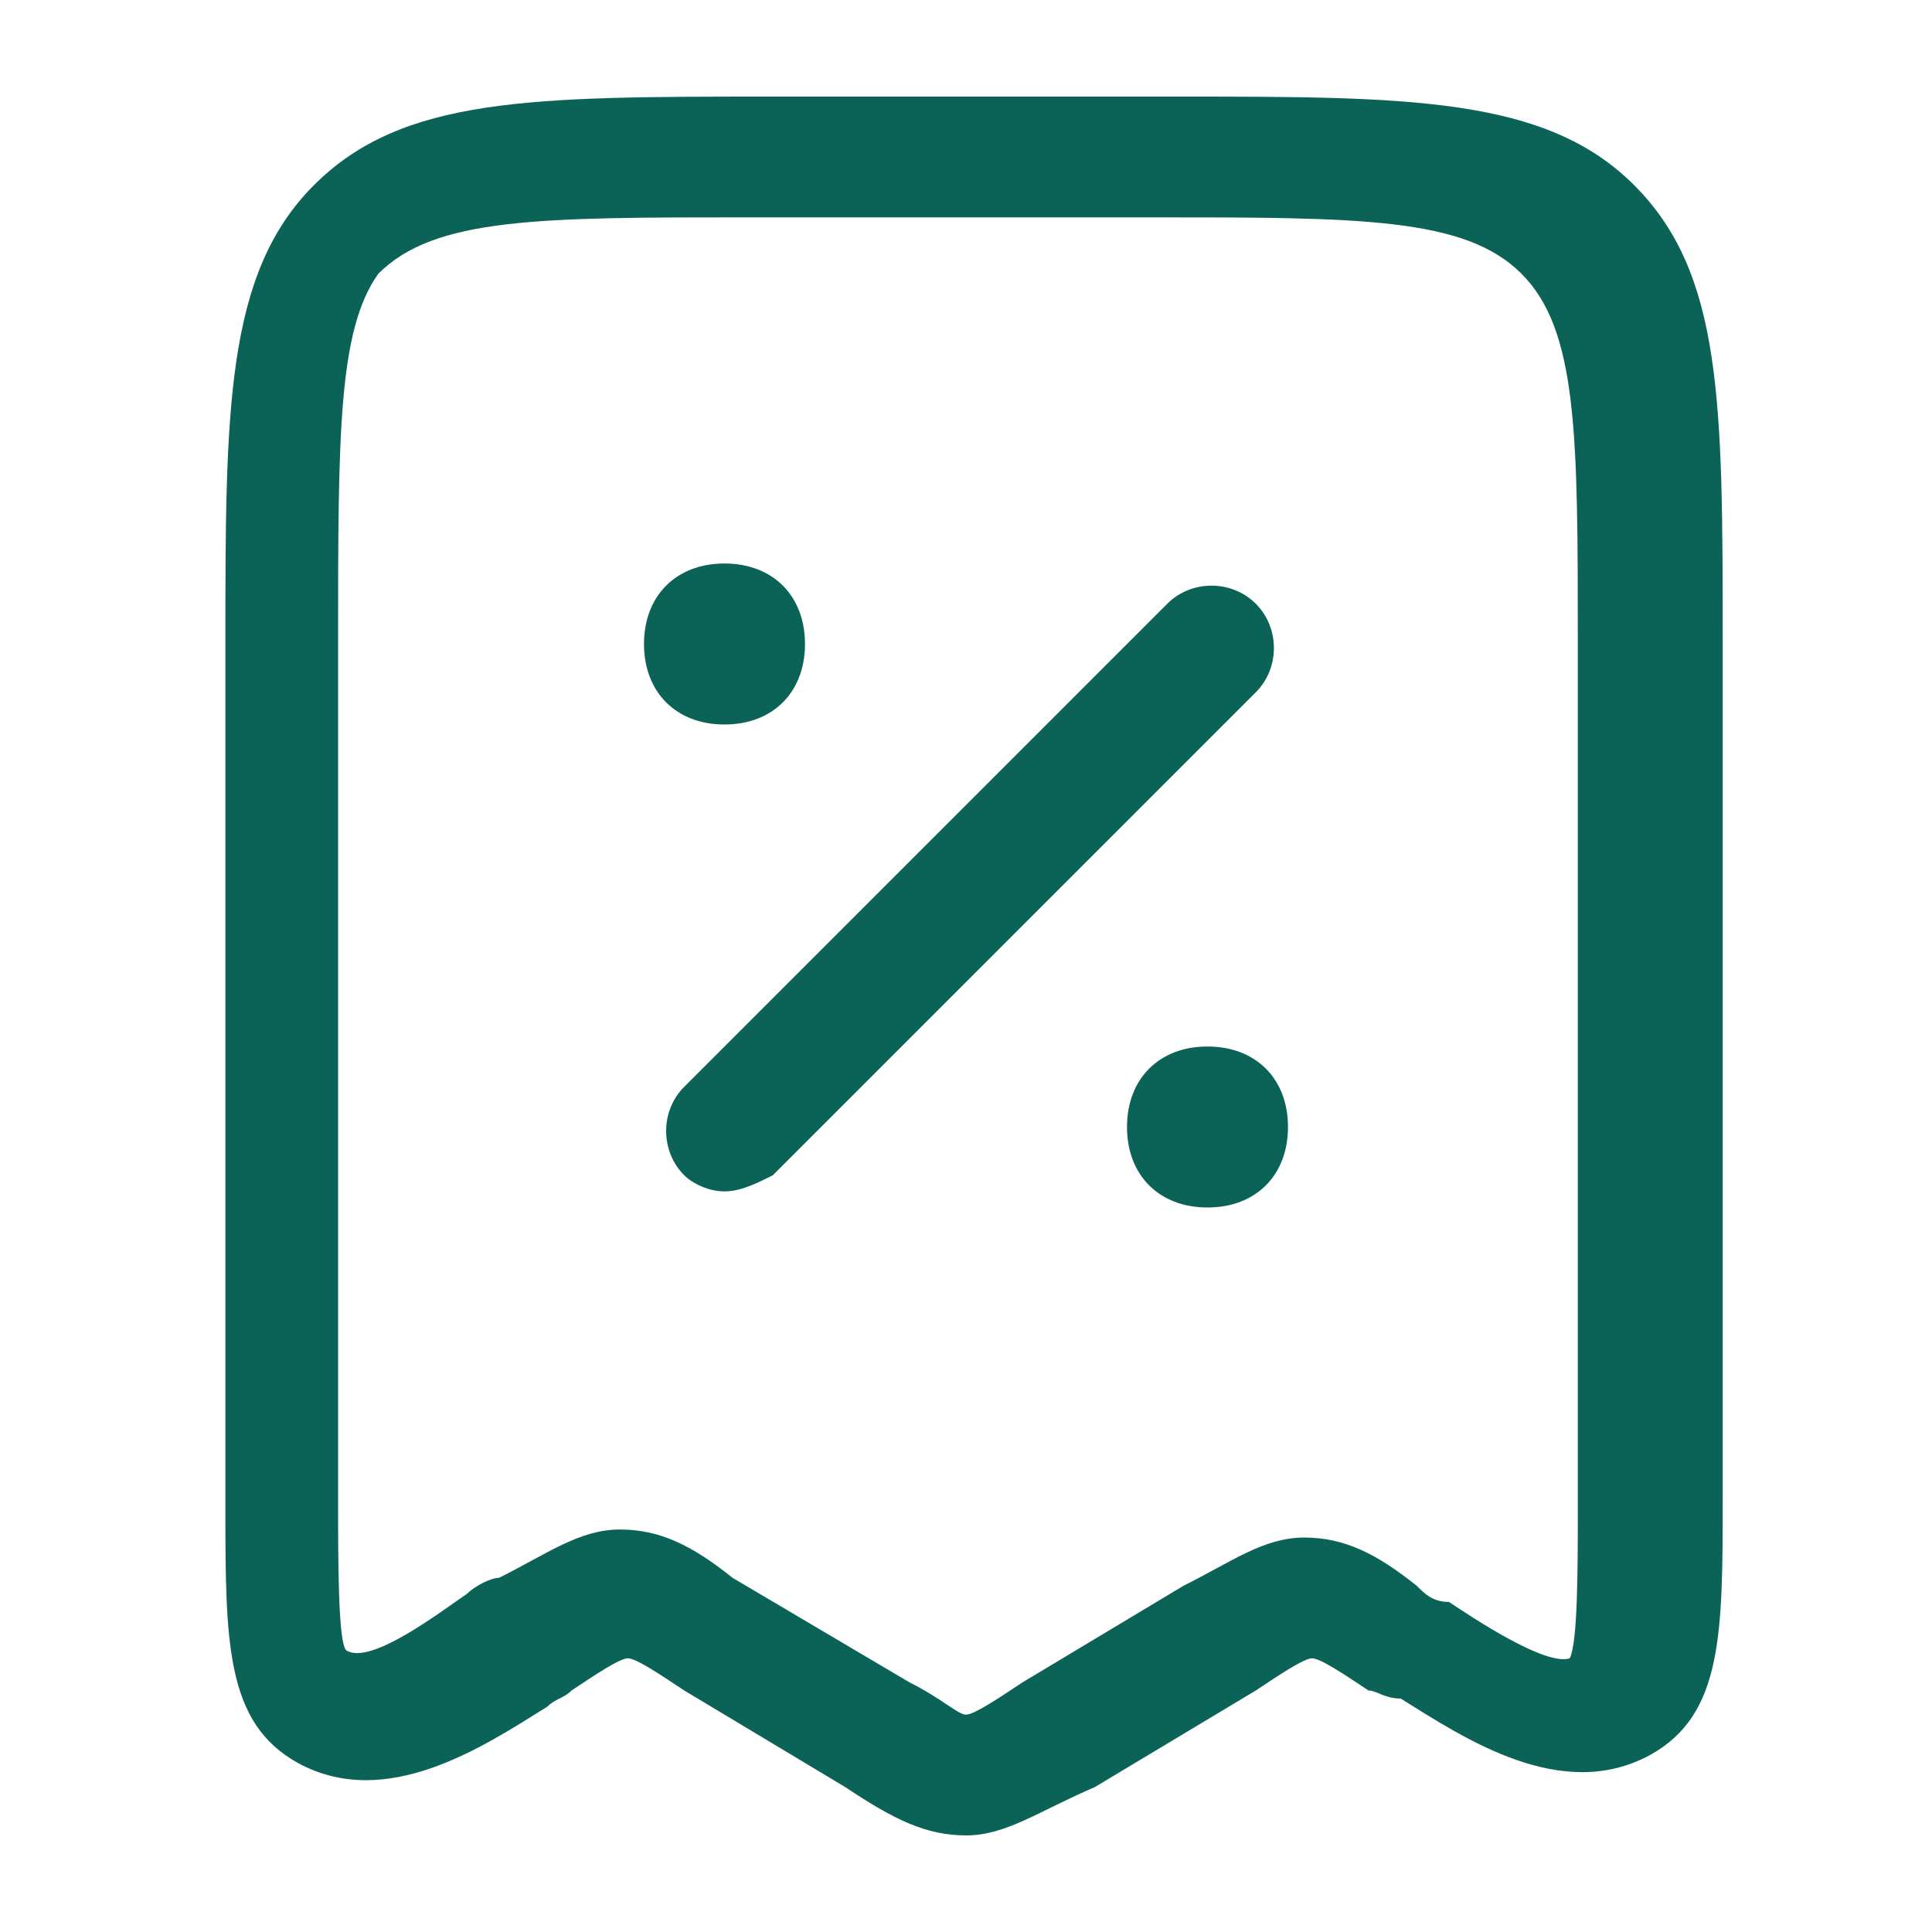 <?xml version="1.0" encoding="utf-8"?>
<!-- Generator: Adobe Illustrator 27.5.0, SVG Export Plug-In . SVG Version: 6.00 Build 0)  -->
<svg version="1.1" id="Layer_1" xmlns="http://www.w3.org/2000/svg" xmlns:xlink="http://www.w3.org/1999/xlink" x="0px" y="0px"
	 viewBox="0 0 24 24" style="enable-background:new 0 0 24 24;" xml:space="preserve">
<style type="text/css">
	.st0{fill:#0B6357;}
</style>
<g>
	<path class="st0" d="M12,22.8c-0.5,0-0.9-0.2-1.5-0.6l0,0l-2-1.2c-0.3-0.2-0.6-0.4-0.7-0.4S7.4,20.8,7.1,21
		c-0.1,0.1-0.2,0.1-0.3,0.2c-0.8,0.5-2,1.3-3.1,0.7c-0.9-0.5-0.9-1.5-0.9-3.2V8c0-2.9,0-4.6,1.1-5.7s2.7-1.1,5.7-1.1h5
		c2.9,0,4.6,0,5.7,1.1C21.4,3.4,21.4,5,21.4,8v10.6c0,1.7,0,2.7-0.9,3.2c-1.1,0.6-2.3-0.2-3.1-0.7c-0.2,0-0.3-0.1-0.4-0.1
		c-0.3-0.2-0.6-0.4-0.7-0.4l0,0c-0.1,0-0.4,0.2-0.7,0.4l-2,1.2C12.9,22.5,12.5,22.8,12,22.8z M11.3,20.9L11.3,20.9
		c0.4,0.2,0.6,0.4,0.7,0.4s0.4-0.2,0.7-0.4l2-1.2c0.6-0.3,1-0.6,1.5-0.6c0.5,0,0.9,0.2,1.4,0.6c0.1,0.1,0.2,0.2,0.4,0.2
		c0.3,0.2,1.2,0.8,1.5,0.7c0.1-0.2,0.1-1.1,0.1-1.9V8c0-2.6,0-3.9-0.7-4.6s-2-0.7-4.6-0.7h-5c-2.6,0-3.9,0-4.6,0.7
		C4.2,4.1,4.2,5.4,4.2,8v10.6c0,0.8,0,1.8,0.1,1.9c0.3,0.2,1.2-0.5,1.5-0.7c0.1-0.1,0.3-0.2,0.4-0.2c0.6-0.3,1-0.6,1.5-0.6
		s0.9,0.2,1.4,0.6L11.3,20.9z"/>
</g>
<g>
	<path class="st0" d="M9,14.8c-0.2,0-0.4-0.1-0.5-0.2c-0.3-0.3-0.3-0.8,0-1.1l6-6c0.3-0.3,0.8-0.3,1.1,0s0.3,0.8,0,1.1l-6,6
		C9.4,14.7,9.2,14.8,9,14.8z"/>
</g>
<g>
	<path class="st0" d="M15,15L15,15c-0.6,0-1-0.4-1-1s0.4-1,1-1s1,0.4,1,1S15.6,15,15,15z M9,9L9,9C8.4,9,8,8.6,8,8s0.4-1,1-1
		s1,0.4,1,1S9.6,9,9,9z"/>
</g>
</svg>
